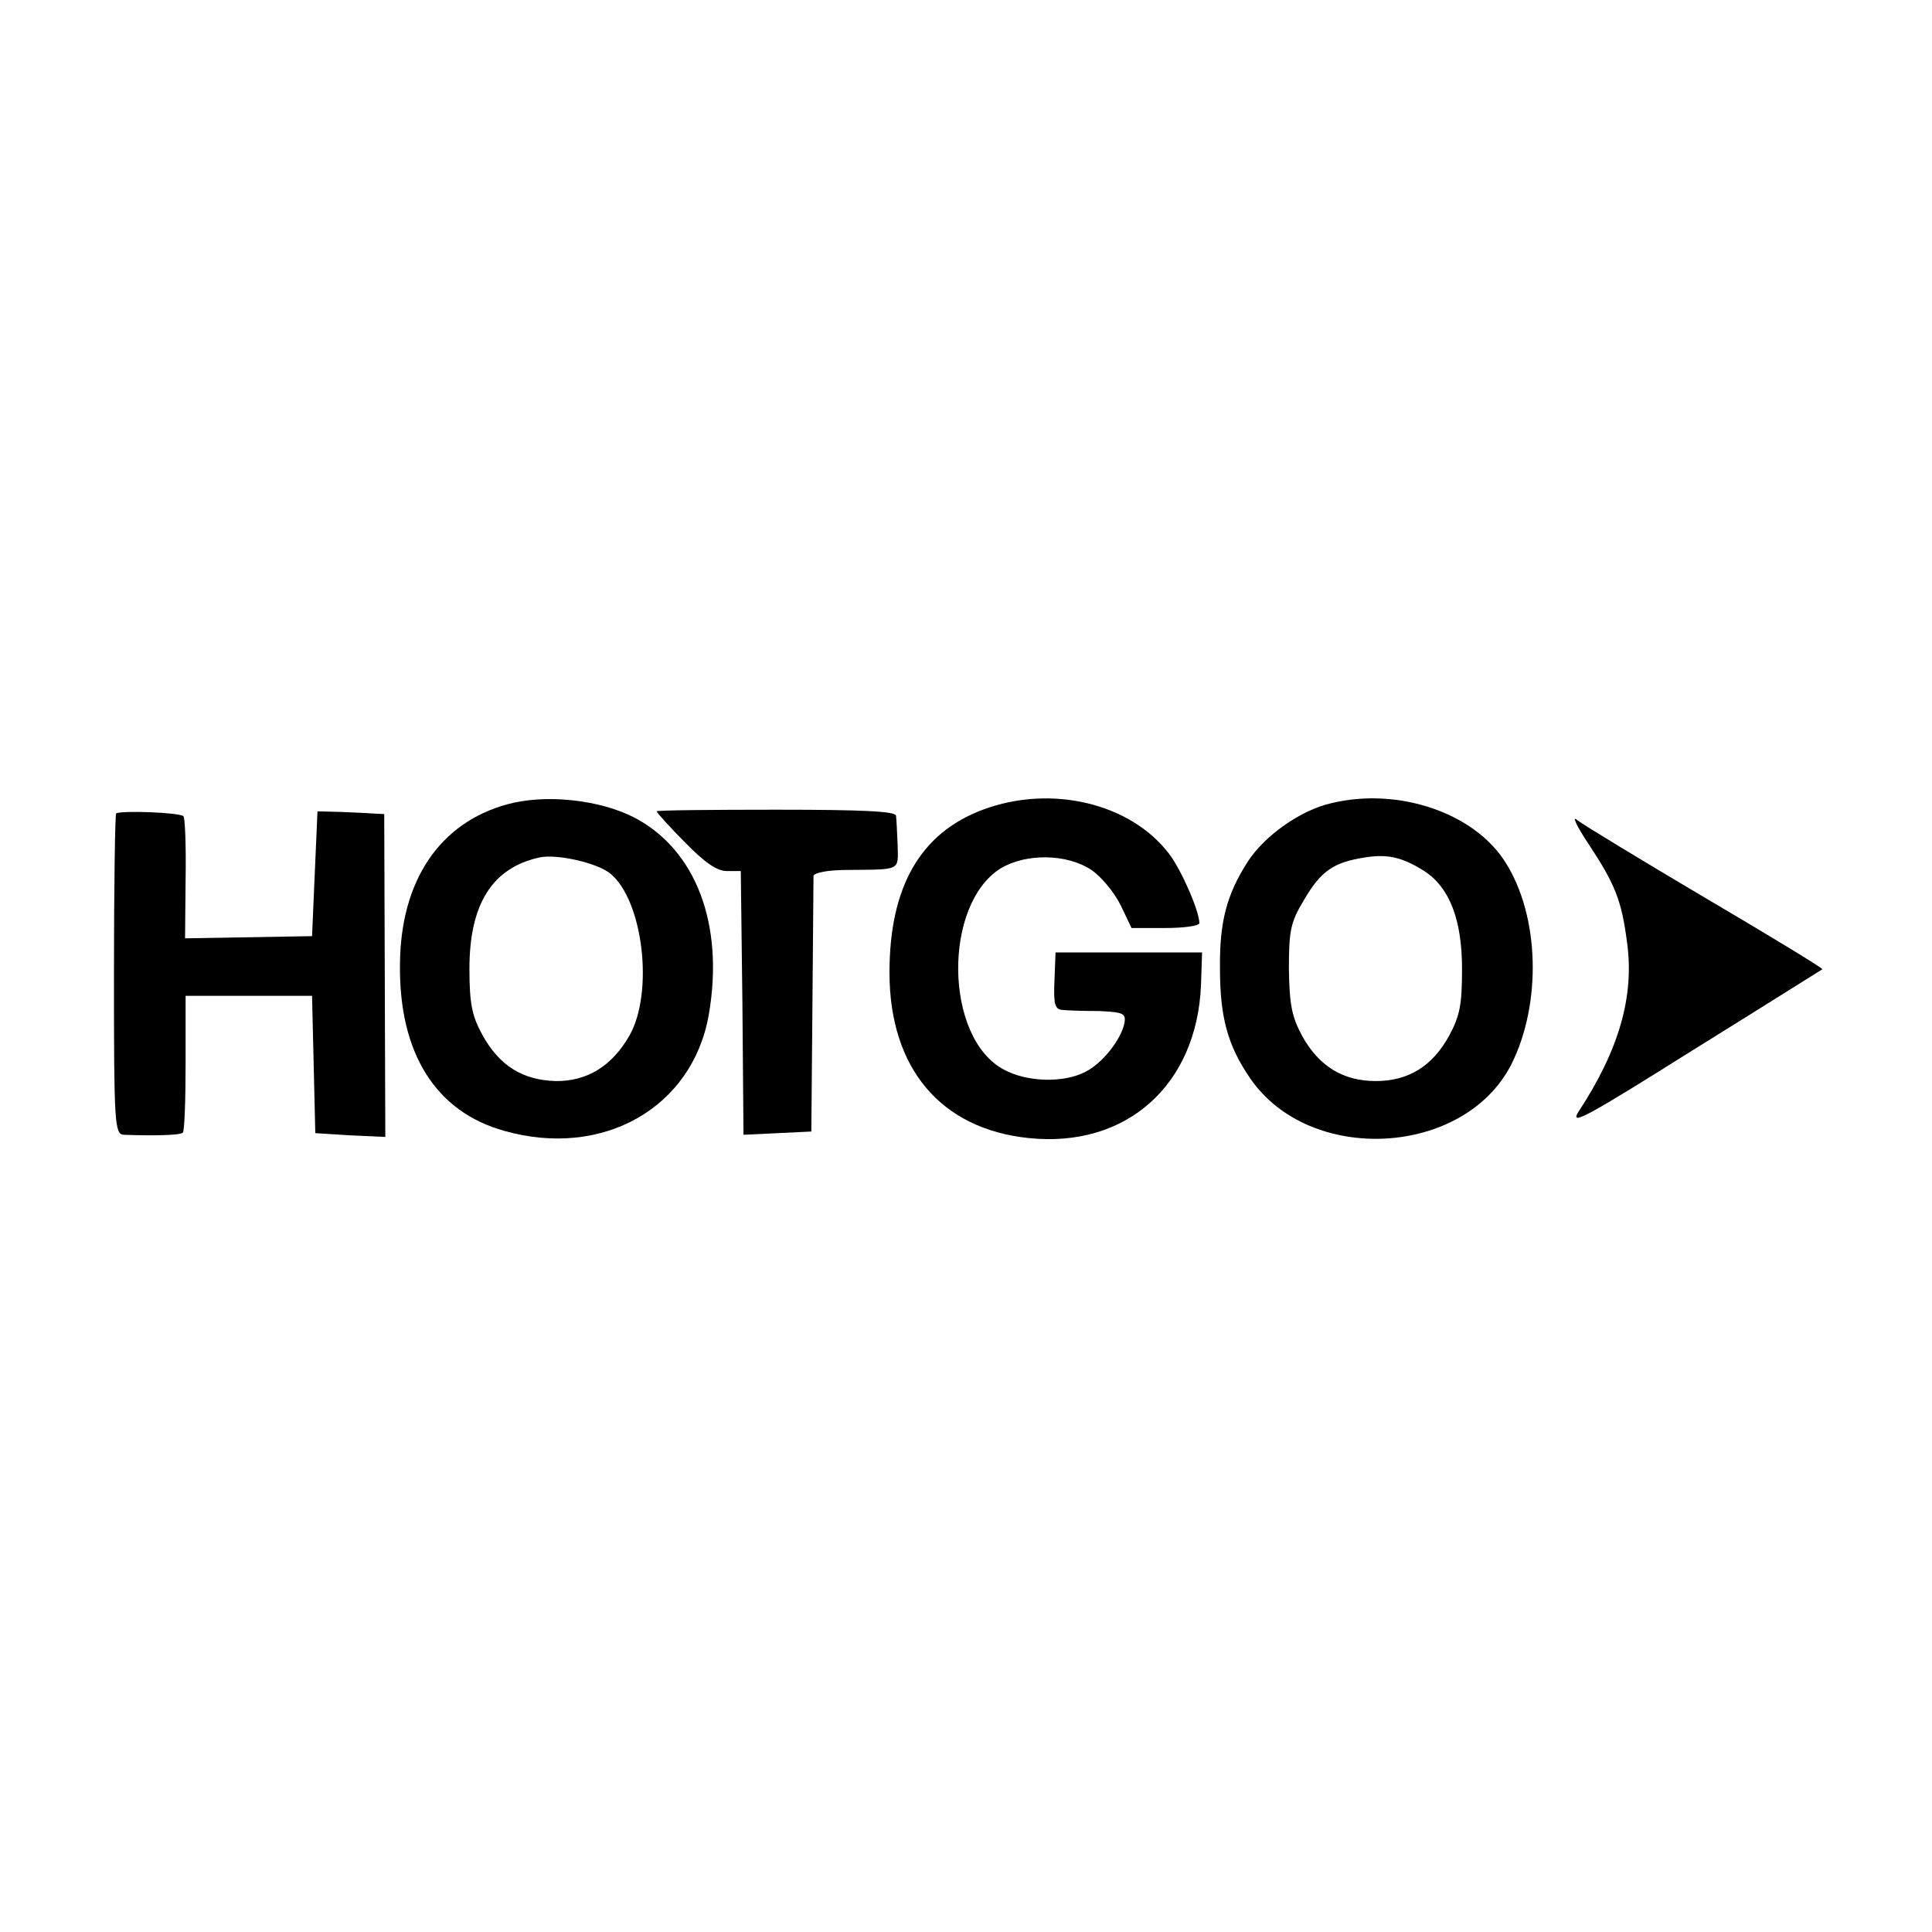 <?xml version="1.0" standalone="no"?>
<!DOCTYPE svg PUBLIC "-//W3C//DTD SVG 20010904//EN"
 "http://www.w3.org/TR/2001/REC-SVG-20010904/DTD/svg10.dtd">
<svg version="1.0" xmlns="http://www.w3.org/2000/svg"
 width="356pt" height="356pt" viewBox="0 0 356 356"
 preserveAspectRatio="xMidYMid meet">
<g transform="translate(0,356) scale(0.1,-0.1)"
fill="#000000" stroke="none">
<path d="M935 2078 c-125 -34 -197 -141 -198 -295 -2 -164 66 -272 193 -307
181 -51 346 43 376 214 29 167 -24 305 -138 364 -65 33 -164 43 -233 24z m190
-128 c60 -50 80 -218 35 -298 -32 -56 -78 -85 -137 -84 -60 2 -102 28 -133 83
-20 36 -25 58 -25 124 0 119 42 186 129 205 32 7 107 -10 131 -30z"/>
<path d="M1811 2068 c-115 -43 -172 -142 -172 -300 0 -176 94 -288 256 -305
180 -19 310 97 318 281 l2 61 -135 0 -135 0 -2 -52 c-2 -44 1 -53 15 -54 9 -1
40 -2 67 -2 44 -2 50 -4 47 -22 -6 -30 -40 -74 -72 -90 -40 -21 -108 -19 -150
4 -110 58 -113 304 -6 371 47 28 122 27 167 -3 18 -12 42 -41 54 -65 l20 -42
62 0 c35 0 63 4 63 9 0 22 -33 98 -56 128 -71 93 -217 128 -343 81z"/>
<path d="M2453 2080 c-57 -13 -123 -60 -154 -108 -39 -61 -52 -111 -51 -197 0
-89 14 -141 55 -201 109 -161 395 -146 482 25 56 112 52 273 -11 372 -57 91
-197 139 -321 109z m173 -126 c45 -30 68 -89 68 -179 0 -67 -4 -87 -24 -124
-31 -56 -75 -83 -135 -83 -60 0 -104 27 -135 82 -20 37 -24 59 -25 125 0 70 3
86 28 127 31 53 54 69 112 78 43 7 70 0 111 -26z"/>
<path d="M214 2061 c-2 -2 -4 -136 -4 -298 0 -272 1 -293 18 -294 56 -2 104
-1 109 4 3 4 5 61 5 129 l0 123 116 0 117 0 3 -127 3 -126 64 -4 65 -3 -1 298
-1 297 -21 1 c-12 1 -40 2 -62 3 l-40 1 -5 -115 -5 -115 -117 -2 -117 -2 1
109 c1 61 -1 113 -4 116 -7 7 -117 11 -124 5z"/>
<path d="M1210 2065 c0 -2 23 -28 52 -57 36 -37 59 -53 77 -53 l26 0 3 -243 2
-243 63 3 62 3 2 230 c1 127 2 235 2 241 1 6 27 11 64 11 98 1 92 -2 91 46 -1
23 -2 47 -3 54 -1 8 -61 11 -221 11 -121 0 -220 -1 -220 -3z"/>
<path d="M2927 2005 c49 -74 61 -104 71 -181 14 -100 -15 -199 -89 -312 -18
-28 13 -11 212 114 129 80 235 147 237 148 1 2 -96 61 -215 131 -120 71 -227
136 -237 144 -10 9 -1 -11 21 -44z"/>
</g>
</svg>
